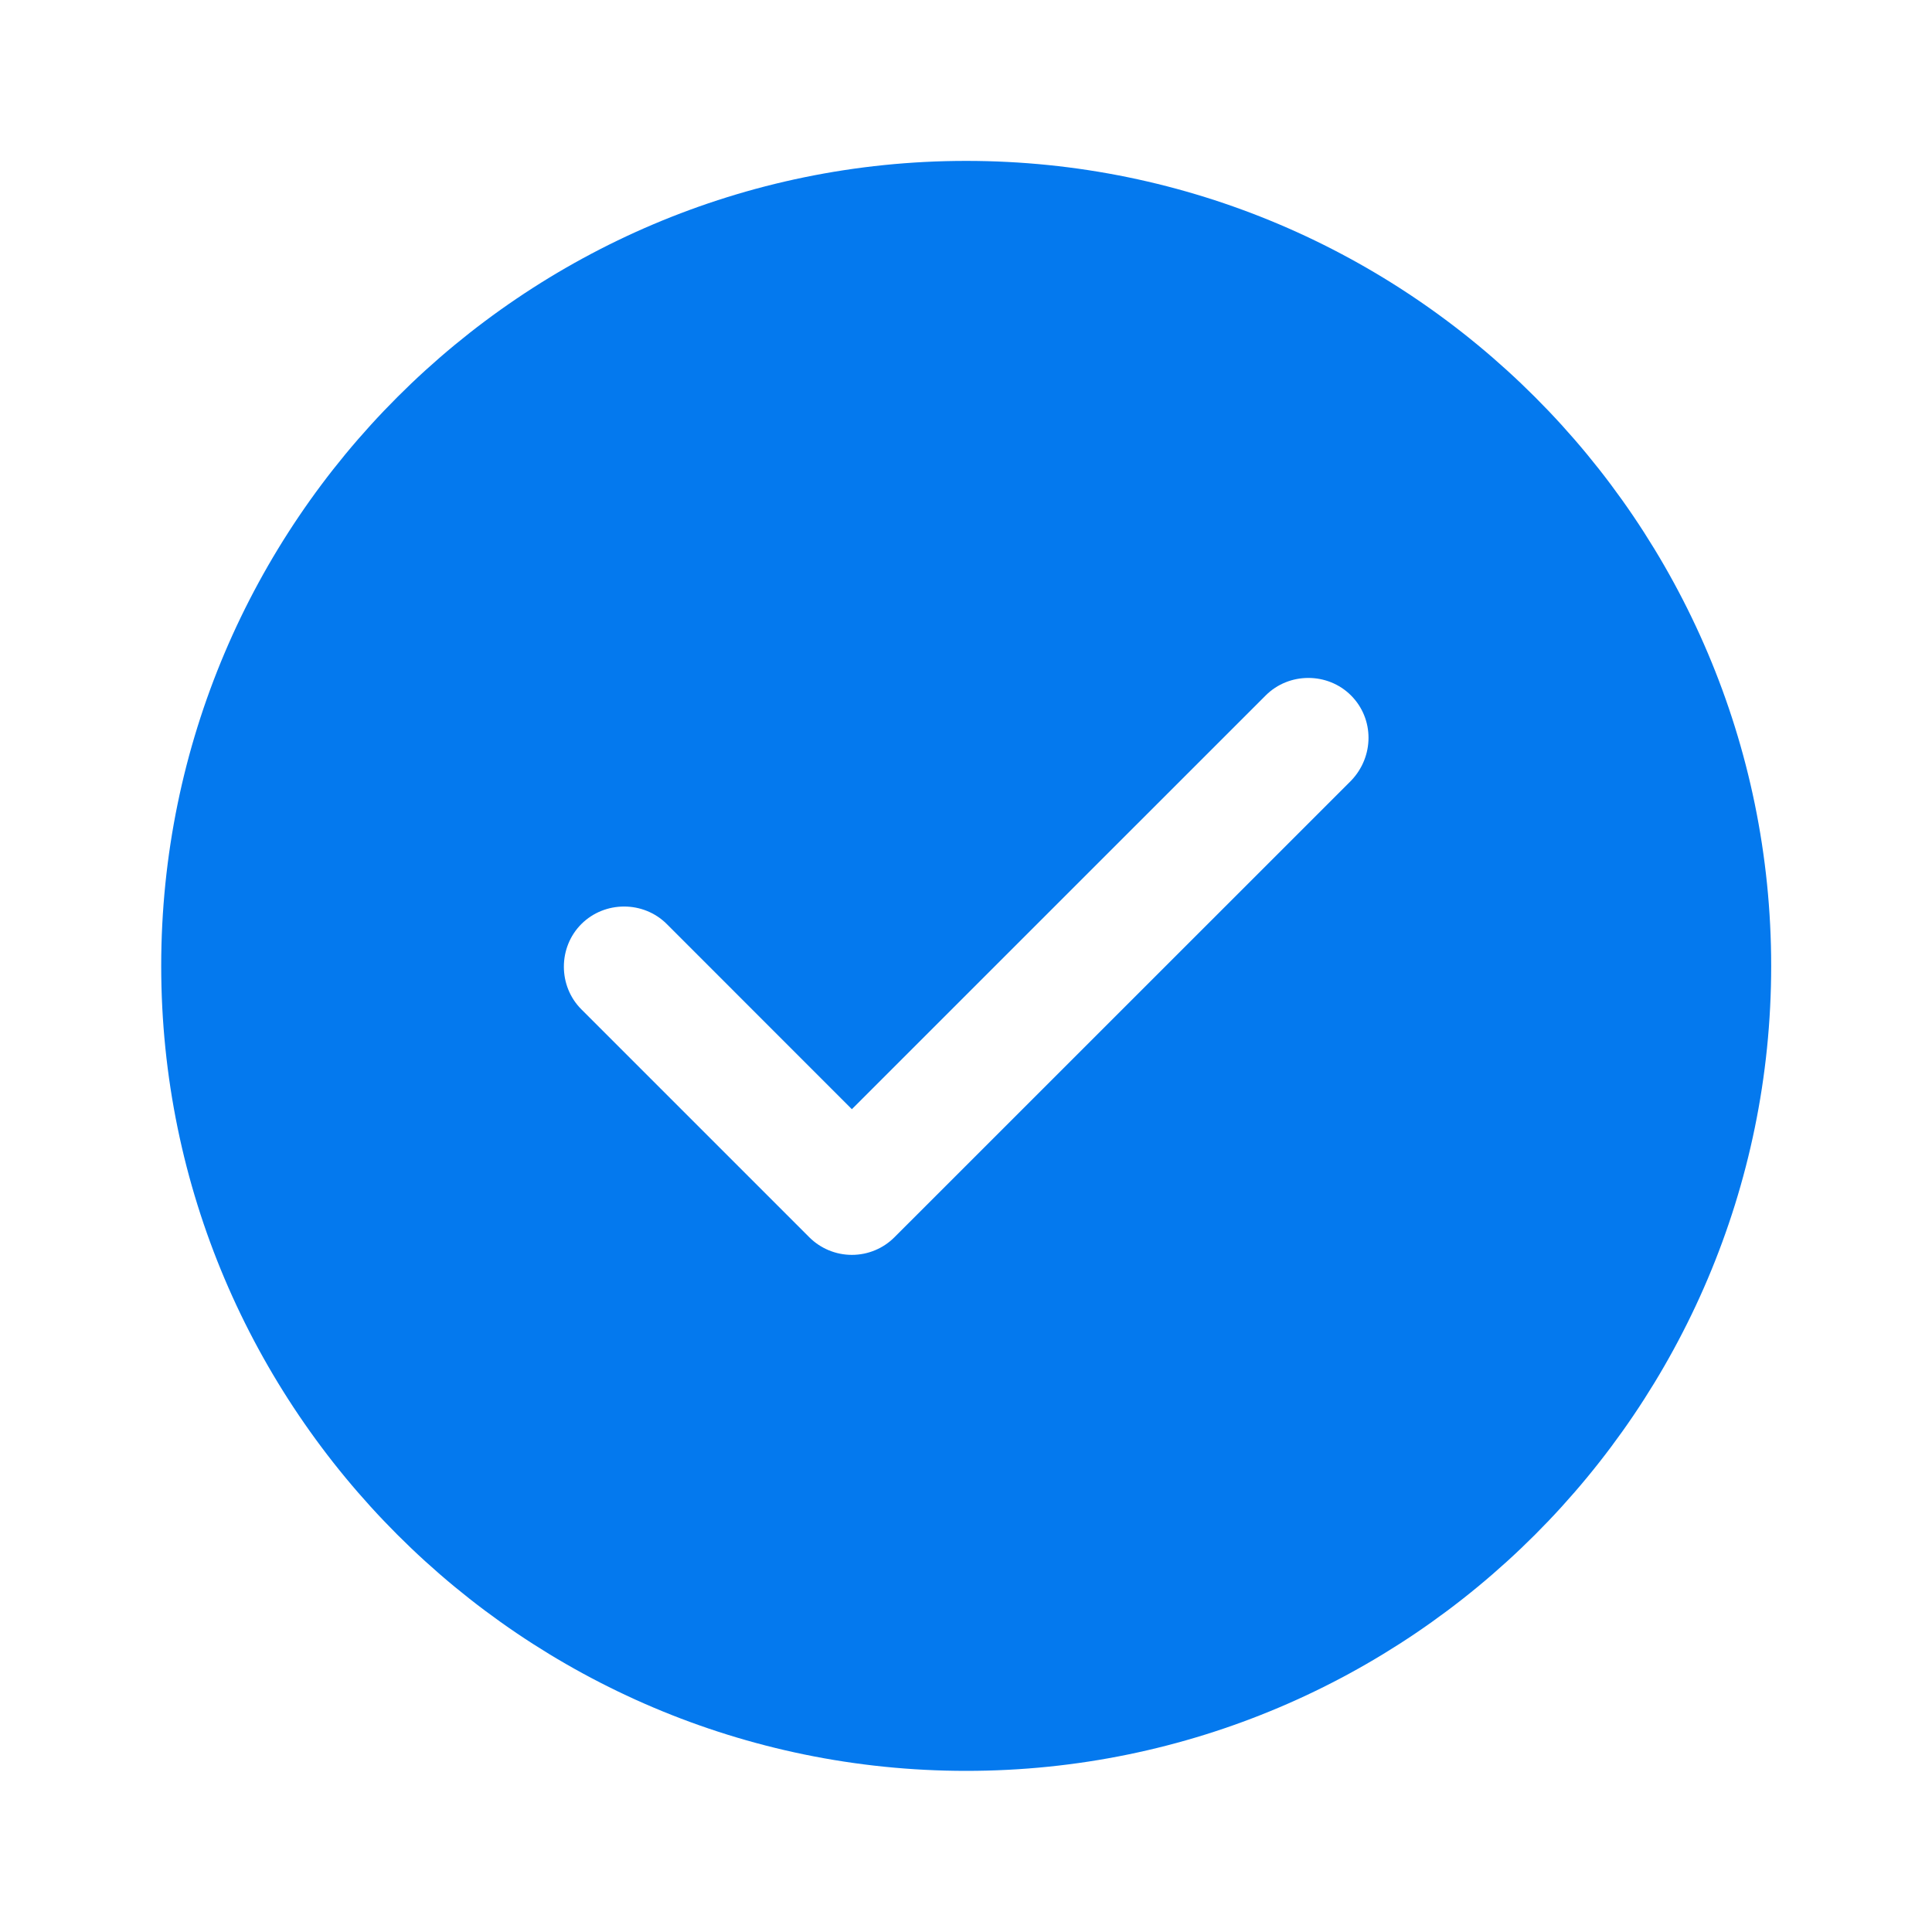 <svg width="25" height="25" viewBox="0 0 25 25" fill="none" xmlns="http://www.w3.org/2000/svg">
<path d="M12.503 2.082C6.763 2.082 2.086 6.759 2.086 12.499C2.086 18.238 6.763 22.915 12.503 22.915C18.242 22.915 22.919 18.238 22.919 12.499C22.919 6.759 18.242 2.082 12.503 2.082ZM17.482 10.103L11.575 16.009C11.43 16.155 11.232 16.238 11.023 16.238C10.815 16.238 10.617 16.155 10.471 16.009L7.523 13.061C7.221 12.759 7.221 12.259 7.523 11.957C7.826 11.655 8.326 11.655 8.628 11.957L11.023 14.353L16.378 8.999C16.68 8.697 17.18 8.697 17.482 8.999C17.784 9.301 17.784 9.79 17.482 10.103Z" fill="#0479EE"/>
</svg>

